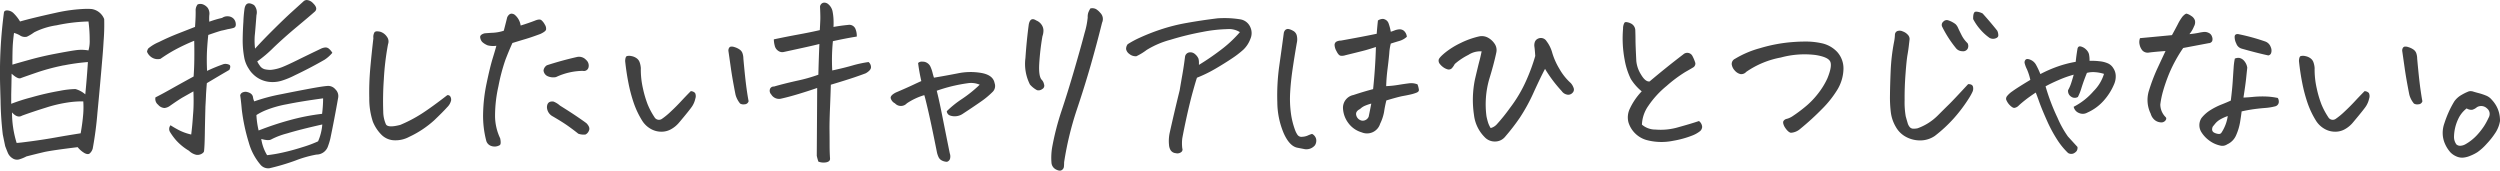 <svg xmlns="http://www.w3.org/2000/svg" width="486.46" height="33.206" viewBox="0 0 486.46 33.206">
  <path id="パス_3126" data-name="パス 3126" d="M13.828-22.656q2.3-.664,6.914-1.68a31.074,31.074,0,0,1,6.016-.781q.547,0,1.016.039A3.115,3.115,0,0,1,30.2-23.125a39.738,39.738,0,0,1-.117,4.336q-.078,1.445-.234,3.242Q29.375-9.922,28.887-4.9a68.932,68.932,0,0,1-.918,6.973,1.97,1.97,0,0,1-.625.977q-.352.234-.977-.1A4.851,4.851,0,0,1,25.039,1.8q-5.156.625-6.641.977t-3.32.82a7.769,7.769,0,0,1-1.367.566,1.557,1.557,0,0,1-1.348-.2,2.288,2.288,0,0,1-.918-1.074q-.273-.664-.508-1.289-.156-.742-.469-2.266a64.348,64.348,0,0,1-.43-6.562q-.039-1.25-.078-2.7A89.836,89.836,0,0,1,10.7-24.453q.117-.391.7-.352a1.9,1.9,0,0,1,1.113.488A7.984,7.984,0,0,1,13.828-22.656Zm12.3,15.547a18.628,18.628,0,0,0-2.93.2A26.614,26.614,0,0,0,18.887-5.9q-2.52.781-4.668,1.563-.9.547-1.953-.625a19.879,19.879,0,0,0,.9,5.938q.43,0,2.891-.332T20.7-.078q2.188-.391,4.922-.82a38.851,38.851,0,0,0,.508-3.867A17.519,17.519,0,0,0,26.133-7.109Zm1.25-11.875a27.342,27.342,0,0,0-.234-3.672,33.148,33.148,0,0,0-6.211.742,14.127,14.127,0,0,0-4.355,1.367,8.93,8.93,0,0,1-1.426.859,1.724,1.724,0,0,1-1.367-.273,4.737,4.737,0,0,0-1.133-.469q-.2,1.523-.254,2.656t-.059,3.516q1.172-.352,3.516-1t5.02-1.152q2.676-.508,3.848-.664a7.886,7.886,0,0,1,2.344.039h.078A6.659,6.659,0,0,0,27.383-18.984Zm-10.273,6.25q-2.617.9-3.164,1.113T12.188-12.5q-.039,2.5-.078,4.063v1.8a35.406,35.406,0,0,1,3.906-1.25,51.573,51.573,0,0,1,5.527-1.27,17.224,17.224,0,0,1,3.066-.352,4.948,4.948,0,0,1,1.914,1.035q.313-3.2.508-6.289a39.718,39.718,0,0,0-4.57.625,5.271,5.271,0,0,0-.625.117A40.768,40.768,0,0,0,17.109-12.734ZM59.4-7.109a35.2,35.2,0,0,1,5.2-1.387q3.2-.645,5.625-1.094t3.438-.527a1.822,1.822,0,0,1,1.523.664,1.785,1.785,0,0,1,.547,1.6Q75.022-3.789,74.2.156a12.11,12.11,0,0,1-.43,1.406,2.372,2.372,0,0,1-2.266,1.68,22.144,22.144,0,0,0-4.121,1.172A42.837,42.837,0,0,1,62.366,5.9a1.949,1.949,0,0,1-1.8-.742A11.385,11.385,0,0,1,58.342.918a36.228,36.228,0,0,1-1.367-6.426q-.156-1.8-.312-2.773.156-.664,1.094-.7,1.289.2,1.406,1.094A2.776,2.776,0,0,0,59.4-7.109ZM72.8-7.7q-4.3.586-7.07,1.152A20.982,20.982,0,0,0,61.6-5.371a11.753,11.753,0,0,0-1.777.918,16.006,16.006,0,0,0,.43,3.008,57.875,57.875,0,0,1,6.055-2.012A41.529,41.529,0,0,1,72.6-4.687,24.582,24.582,0,0,0,72.8-7.7ZM60.764.2A8.527,8.527,0,0,0,61.9,3.359,26.776,26.776,0,0,0,64.9,2.852q1.8-.391,3.887-1.055A22.931,22.931,0,0,0,71.819.664a10.043,10.043,0,0,0,.82-3.281Q68.3-1.641,65.8-.879A14.587,14.587,0,0,0,62.776.254Q62.248.625,60.764.2Zm-.781-15.078.234.43q.156.234.352.508a1.647,1.647,0,0,0,.9.586,5.047,5.047,0,0,0,1.133.117,8.219,8.219,0,0,0,2.246-.547q1.074-.43,2.93-1.348t4.551-2.207a2.611,2.611,0,0,1,.82-.254,1,1,0,0,1,.8.254,2.954,2.954,0,0,1,.645.781,6.986,6.986,0,0,1-1.484,1.328q-2.773,1.6-5.82,3.047a16.057,16.057,0,0,1-2.5,1.035,6.04,6.04,0,0,1-2.7.215,5.287,5.287,0,0,1-3.047-1.6,4.215,4.215,0,0,1-.664-.859,5.827,5.827,0,0,1-.937-2.3,18.143,18.143,0,0,1-.293-3.457q.02-1.738.137-3.457.039-1.172.2-2.383.234-1.836,1.875-.859a2.1,2.1,0,0,1,.469,1.953q-.234,3.125-.332,3.984a13.4,13.4,0,0,0,.059,2.539q1.523-1.68,3.672-3.809t3.555-3.4q1.406-1.27,2.266-2.051a.989.989,0,0,1,.586-.2,1.878,1.878,0,0,1,1.211.625q1.094,1.055.234,1.719-.781.7-3.359,2.852t-4.59,4.082A24.511,24.511,0,0,1,59.983-14.883Zm-9.336-7.734a20.616,20.616,0,0,1,2.5-.742,1.745,1.745,0,0,1,1.055-.312,1.633,1.633,0,0,1,1.074.371,1.549,1.549,0,0,1,.527,1.074q.078.664-.449.82a7.519,7.519,0,0,1-1.074.234q-.781.2-1.172.273t-2.656.859q-.234,2.3-.273,3.809t.039,3.184a33.014,33.014,0,0,1,3.242-1.328,1.694,1.694,0,0,1,1.113.156q.332.234-.02.977-1.484.859-2.207,1.289l-2.168,1.289q-.078.859-.156,2.07Q49.983-7.5,49.9-6.133q-.078,2.852-.117,5.313t-.156,3.4q-.039.273-.488.527a1.616,1.616,0,0,1-1.035.176A2.974,2.974,0,0,1,46.7,2.5,10.708,10.708,0,0,1,44.2.469,12.045,12.045,0,0,1,43.01-1.152a1.133,1.133,0,0,1,.1-1.309,19.223,19.223,0,0,0,1.738,1,10.157,10.157,0,0,0,2.285.8q.234-1.836.352-3.789.117-1.211.117-2.734,0-.9-.039-1.875-1.172.664-1.973,1.113T42.952-6.211a2.079,2.079,0,0,1-1.035.391,1.747,1.747,0,0,1-1.23-.645,1.423,1.423,0,0,1-.508-1.426q1.25-.625,3.086-1.66t4.336-2.4q.117-1.641.137-3.4t-.02-3.555A38.21,38.21,0,0,0,43.87-17.09a29.8,29.8,0,0,0-2.715,1.7,2.161,2.161,0,0,1-1.6-.215,2.365,2.365,0,0,1-1.016-1.152,1.44,1.44,0,0,1,.254-.664,7.984,7.984,0,0,1,2.051-1.23q1.836-.918,3.887-1.719t3.145-1.23q.156-2.148.117-3.242a1.853,1.853,0,0,1,.391-1.133,1.472,1.472,0,0,1,1.055,0,2.19,2.19,0,0,1,.9.664,1.972,1.972,0,0,1,.313,1.445A10,10,0,0,0,50.647-22.617ZM89.536-.2a5.6,5.6,0,0,1-2.812.664A3.677,3.677,0,0,1,84.184-.586,7.63,7.63,0,0,1,82.466-3.2a14.257,14.257,0,0,1-.684-4.551,52.48,52.48,0,0,1,.176-5.586q.234-2.715.625-6.074a1.8,1.8,0,0,1,.234-1.172.7.7,0,0,1,.508-.156,2.8,2.8,0,0,1,.586.078,2.39,2.39,0,0,1,1.289.957,1.516,1.516,0,0,1,.234,1.465,51.825,51.825,0,0,0-.82,6.836A60.181,60.181,0,0,0,84.5-5.117a6.249,6.249,0,0,0,.527,2.48q.41.723,2.793.1a27.047,27.047,0,0,0,4.141-2.168q1.914-1.23,5-3.613a.581.581,0,0,1,.586.254,1.208,1.208,0,0,1,.156.781,2.706,2.706,0,0,1-.781,1.328q-.742.84-2.52,2.539A19.544,19.544,0,0,1,89.536-.2ZM106.511-17.93a4.367,4.367,0,0,1-1.68-.078,3.491,3.491,0,0,1-1.074-.664,1.648,1.648,0,0,1-.391-.859q-.1-.547.84-.82.9-.078,1.758-.117a8.09,8.09,0,0,0,1.992-.391q.547-2.109.664-2.617.352-.7.859-.7a1.118,1.118,0,0,1,.586.2,3.311,3.311,0,0,1,1.172,2.109q1.523-.469,2.734-.937.938-.391,1.289-.117a2.82,2.82,0,0,1,.684.879,1.4,1.4,0,0,1,.234.977q-.1.371-1.113.84-1.8.664-2.793.957t-2.637.8q-.742,1.641-1.367,3.281a36.565,36.565,0,0,0-1.348,5.1,26.281,26.281,0,0,0-.664,5.859,10.266,10.266,0,0,0,1,4.316q.234,1.133-.1,1.328a2.047,2.047,0,0,1-.781.254,2.016,2.016,0,0,1-1-.156,1.491,1.491,0,0,1-.82-.918,19.226,19.226,0,0,1-.625-5.293,31.368,31.368,0,0,1,.684-5.937q.645-3.105,1.191-4.883T106.511-17.93Zm17.93,4.219a.91.91,0,0,1-1.094.664,12.624,12.624,0,0,0-5.234,1.211,2.691,2.691,0,0,1-1.582-.156,1.359,1.359,0,0,1-.84-1.133,1.4,1.4,0,0,1,.664-1.016q2.891-.937,5.82-1.6a1.851,1.851,0,0,1,1.8.566A1.447,1.447,0,0,1,124.441-13.711Zm-6.8,6.641a4.258,4.258,0,0,1,1.25.781q2.07,1.289,3.359,2.168t1.8,1.27q.781.82.469,1.445a1.355,1.355,0,0,1-.664.742,3.046,3.046,0,0,1-1.406-.156q-.664-.547-1.855-1.406T117.37-4.258a2.085,2.085,0,0,1-1.016-1.719Q116.394-7.227,117.644-7.07Zm24.475,4.023a5.523,5.523,0,0,1-1.6,1.348,3.789,3.789,0,0,1-2.031.488,4.153,4.153,0,0,1-2.031-.605,4.684,4.684,0,0,1-1.523-1.465,16.9,16.9,0,0,1-1.68-3.5,29.652,29.652,0,0,1-1.035-3.887q-.41-2.07-.645-4.3.039-.859.352-.957a1.881,1.881,0,0,1,.859,0,2.49,2.49,0,0,1,1,.41,1.62,1.62,0,0,1,.625.84,4.369,4.369,0,0,1,.215,1.074,16.349,16.349,0,0,0,.41,3.965,20.763,20.763,0,0,0,.938,3.164,14.491,14.491,0,0,0,1.309,2.441,1,1,0,0,0,1.406.352A13.743,13.743,0,0,0,140.4-5.078q1.055-.977,2.051-2.051T144.345-9.1a1.182,1.182,0,0,1,.84.371,1.448,1.448,0,0,1,.039,1.094,4.414,4.414,0,0,1-.605,1.465Q144.189-5.508,142.119-3.047Zm13.477-4.1a.8.8,0,0,1-.762.605,1.315,1.315,0,0,1-.879-.137,4.528,4.528,0,0,1-.9-1.719q-.586-2.93-.918-5.254l-.449-3.145a1.006,1.006,0,0,1,.078-.664.528.528,0,0,1,.508-.312,1.769,1.769,0,0,1,.625.117,3.46,3.46,0,0,1,.938.449,1.461,1.461,0,0,1,.586.781,3.249,3.249,0,0,1,.156,1q.352,3.867.605,5.7T155.6-7.148Zm16.272-5.977q2.344-.508,3.887-.957a23.021,23.021,0,0,1,3.184-.684,1.293,1.293,0,0,1,.469,1.094q-.078.547-1.016,1.094-.7.273-2.187.781t-4.609,1.445q-.039,1.563-.156,4.414t-.1,4.395q.02,1.543.02,3.027,0,1.211.078,2.461.078.586-.625.781a2.805,2.805,0,0,1-1.641-.117,10.638,10.638,0,0,1-.312-1.133q.078-11.836.078-13.2-1.563.547-3.555,1.152t-3.594.957a1.776,1.776,0,0,1-1.8-.859,1.012,1.012,0,0,1-.234-1.035.76.76,0,0,1,.781-.488q1.875-.547,4.492-1.133a30.659,30.659,0,0,0,4.141-1.172q.078-3.047.2-5.977-.9.234-2.578.605t-4.375.957a1.333,1.333,0,0,1-1.035-.215,1.619,1.619,0,0,1-.7-1.016,4.993,4.993,0,0,1-.176-1.23q2.383-.508,4.727-.937t4.219-.859q.078-1.406.1-2.109t-.059-2.461a.89.89,0,0,1,.586-.742.866.866,0,0,1,.273-.039,1.21,1.21,0,0,1,.664.234,2.474,2.474,0,0,1,.9,1.387,10.25,10.25,0,0,1,.2,1.563,15.238,15.238,0,0,1,0,1.543q1.563-.273,2.852-.391a1.287,1.287,0,0,1,1.406.742,3.571,3.571,0,0,1,.273,1.523q-2.187.352-4.648.9-.156,1.641-.176,3.027T171.867-13.125Zm17.913,4.8a12.326,12.326,0,0,0-3.4,1.6,1.561,1.561,0,0,1-2.3,0,1.582,1.582,0,0,1-.84-1.035q-.059-.527,1-1.074,2.109-.9,3.379-1.5t1.582-.723q-.43-1.914-.625-3.516a1,1,0,0,1,.742-.273,3.606,3.606,0,0,1,.508.039,1.726,1.726,0,0,1,1.094.82,6.512,6.512,0,0,1,.449,1.23q.137.566.293,1.035,2.109-.352,4.629-.84a12.224,12.224,0,0,1,4.707-.059q2.187.43,2.461,1.953a1.607,1.607,0,0,1-.312,1.641,16.237,16.237,0,0,1-2.422,2.012q-1.484,1.035-3.4,2.285a2.741,2.741,0,0,1-1.211.488,2.77,2.77,0,0,1-1.27-.1.944.944,0,0,1-.684-.859,19.254,19.254,0,0,1,2.988-2.4,24.95,24.95,0,0,0,3.418-2.754,4.259,4.259,0,0,0-2.3-.293A30.641,30.641,0,0,0,192.2-9.18q.43,1.641,1.055,4.785t1.484,7.4a1.755,1.755,0,0,1,.078.918.869.869,0,0,1-.625.723,2.2,2.2,0,0,1-.957-.234,1.409,1.409,0,0,1-.7-.723,4.331,4.331,0,0,1-.293-.879Q191.225-2.3,190.6-5.02T189.78-8.32ZM222.106-25.2a1.987,1.987,0,0,1,.391-.039,1.506,1.506,0,0,1,.742.2,3.414,3.414,0,0,1,.781.7,1.681,1.681,0,0,1,.352,1.914q-1.016,4.1-2.207,8.262t-2.754,8.809a62.071,62.071,0,0,0-2.422,10.078q0,.43-.039.859a.882.882,0,0,1-.43.684q-.391.254-1.133-.137a1.6,1.6,0,0,1-.859-1.289,12.334,12.334,0,0,1,.117-2.93A51.618,51.618,0,0,1,216.5-5.312q1.191-3.555,2.52-8.125t1.953-6.992a15.78,15.78,0,0,0,.605-3.008,2.562,2.562,0,0,1,.117-.957A4.256,4.256,0,0,1,222.106-25.2Zm-11.992,3.086q.312-1.484,1.445-.742a2.25,2.25,0,0,1,1.035.82,1.991,1.991,0,0,1,.371,1.133,3.343,3.343,0,0,1-.2,1.133,49.048,49.048,0,0,0-.625,5.43q-.117,2.344.469,3.008a1.72,1.72,0,0,1,.469.9.739.739,0,0,1-.371.938,1.138,1.138,0,0,1-1,.2,4.942,4.942,0,0,1-1.367-1.094,8.871,8.871,0,0,1-.879-5.156Q209.684-18.906,210.114-22.109ZM237.4,1.367a7.585,7.585,0,0,1,.117-2.3q.938-4.219,1.953-8.32.234-1.406.527-3.066t.527-3.535a1,1,0,0,1,.781-.781,1.349,1.349,0,0,1,1.133.313,2.371,2.371,0,0,1,.684.879,2.783,2.783,0,0,1,.1.781v.449a48.145,48.145,0,0,0,4.18-2.852,23.632,23.632,0,0,0,3.789-3.516,4,4,0,0,0-2.5-.586,28.329,28.329,0,0,0-4.8.547,55.166,55.166,0,0,0-6.211,1.523,17.215,17.215,0,0,0-4.648,1.992,10.872,10.872,0,0,1-1.992,1.211,1.913,1.913,0,0,1-1.367-.449,1.489,1.489,0,0,1-.625-.937,1.469,1.469,0,0,1,.313-.957,18.223,18.223,0,0,1,2.363-1.27,39.492,39.492,0,0,1,3.965-1.562,35.3,35.3,0,0,1,5.176-1.309q2.832-.508,6.035-.9.664-.039,1.328-.039a19.007,19.007,0,0,1,2.969.234,2.56,2.56,0,0,1,1.992,1.465,2.781,2.781,0,0,1,.039,2.363,5.551,5.551,0,0,1-1.348,2.07,18.611,18.611,0,0,1-2.266,1.738q-1.426.957-3.2,1.992a25.747,25.747,0,0,1-3.574,1.738q-.2.547-.742,2.48T240.937-4.57q-.605,2.734-.957,4.648a8.167,8.167,0,0,0,0,1.953.616.616,0,0,1-.2.723,1.217,1.217,0,0,1-1.074.215,1.315,1.315,0,0,1-1-.586A2.317,2.317,0,0,1,237.4,1.367ZM277.111-9.492q.43-4.062.547-8.2-1.328.43-2.031.625t-3.906.977a2.113,2.113,0,0,1-.918.1q-.41-.059-.82-.9a2.66,2.66,0,0,1-.371-1.23.774.774,0,0,1,.313-.586,1.869,1.869,0,0,1,.938-.234q1.953-.352,3.711-.684t3.242-.645q.078-1.133.234-2.578a1.817,1.817,0,0,1,.938-.312.775.775,0,0,1,.352.078,1.289,1.289,0,0,1,.781.781,9.05,9.05,0,0,1,.43,1.641q.273-.078.723-.254a3.247,3.247,0,0,1,.918-.215,1.31,1.31,0,0,1,.9.273,1.784,1.784,0,0,1,.586,1.172,3.667,3.667,0,0,1-1.406.8q-.742.215-1.719.527a9.715,9.715,0,0,0-.293,1.855q-.1,1.191-.332,3.027a33.6,33.6,0,0,0-.273,3.4,19.173,19.173,0,0,0,2.285-.234q1.23-.2,2.129-.312a3.3,3.3,0,0,1,1.68.2,4.92,4.92,0,0,1,.273,1.035q.039.371-.43.566a7.36,7.36,0,0,1-1.133.352q-.664.156-1.543.313t-3.223.859a20.942,20.942,0,0,0-.449,2.246,8.808,8.808,0,0,1-.762,2.285,2.671,2.671,0,0,1-3.594,1.68,4.923,4.923,0,0,1-2.6-1.816,5.166,5.166,0,0,1-1.035-2.832,2.525,2.525,0,0,1,2.031-2.617Q275.314-9.023,277.111-9.492Zm-.352,2.813a9.225,9.225,0,0,0-1.113.371,3.1,3.1,0,0,0-1.074.684q-.937.469-.742,1.211a1.388,1.388,0,0,0,1.133,1.055,1.263,1.263,0,0,0,1.289-.781Q276.486-5.273,276.759-6.68Zm-11.523,5.9a1.521,1.521,0,0,1,.781.957,1.641,1.641,0,0,1-.234,1.27,2.173,2.173,0,0,1-1.953.742l-1.406-.273q-1.562-.273-2.7-2.812a15.688,15.688,0,0,1-1.25-6.055,41.3,41.3,0,0,1,.391-7.168q.508-3.574.859-6.23a1.1,1.1,0,0,1,.352-.7.868.868,0,0,1,.488-.156,2.6,2.6,0,0,1,.918.332,1.418,1.418,0,0,1,.8,1.055,3.119,3.119,0,0,1-.02,1.348q-.469,2.7-.82,5.1t-.469,4.512a21,21,0,0,0,.137,3.984,15.1,15.1,0,0,0,.84,3.4,4.17,4.17,0,0,0,.469.9.941.941,0,0,0,.9.352,3,3,0,0,0,1.055-.234A5.7,5.7,0,0,1,265.236-.781ZM310.57-13.437q-.742,1.367-2.168,4.473a34.713,34.713,0,0,1-2.734,5.02,40.523,40.523,0,0,1-2.832,3.672A2.532,2.532,0,0,1,300.824.7a2.673,2.673,0,0,1-2.012-.859,7.278,7.278,0,0,1-2.07-4.3,19.783,19.783,0,0,1,.2-6.992q.7-2.969.859-3.535t.43-1.855a4.2,4.2,0,0,0-2.578.684,12.492,12.492,0,0,0-2.656,1.777,3.879,3.879,0,0,1-.508.762.837.837,0,0,1-.82.293,2.578,2.578,0,0,1-.879-.41,3.249,3.249,0,0,1-.684-.645.989.989,0,0,1-.234-.82q.078-.43,1.27-1.406a15.36,15.36,0,0,1,2.988-1.855,16.181,16.181,0,0,1,3.516-1.27,2.569,2.569,0,0,1,.625-.078,2.5,2.5,0,0,1,1.133.273,3.646,3.646,0,0,1,1.348,1.211,2.165,2.165,0,0,1,.332,1.719q-.469,2.227-1.406,5.273a17.8,17.8,0,0,0-.508,7.109q.117.586.293,1.172a4.46,4.46,0,0,0,.527,1.133,2.479,2.479,0,0,0,1.133-.664,34.94,34.94,0,0,0,2.617-3.242,26.472,26.472,0,0,0,3.223-5.469,36.319,36.319,0,0,0,1.7-4.648q-.078-1.211-.156-1.758a1.988,1.988,0,0,1,.059-.918,1.114,1.114,0,0,1,.605-.684,1.279,1.279,0,0,1,1.68.469,6.567,6.567,0,0,1,1.133,2.324,13.461,13.461,0,0,0,1.387,3.086,10.954,10.954,0,0,0,2.207,2.754,2.781,2.781,0,0,1,.547.938.873.873,0,0,1-.234.977,1.085,1.085,0,0,1-1.094.313,1.624,1.624,0,0,1-.977-.664,26.762,26.762,0,0,1-1.992-2.422Q311.039-12.617,310.57-13.437Zm18.811,4.375a9.814,9.814,0,0,1-2.129-2.422,13.85,13.85,0,0,1-1.191-3.711,22.229,22.229,0,0,1-.312-6.055,2.25,2.25,0,0,1,.273-1.172.422.422,0,0,1,.313-.117,2.371,2.371,0,0,1,.859.234,1.53,1.53,0,0,1,.938,1.406q.039,1.094.039,1.934t.156,4a6.05,6.05,0,0,0,.918,2.637q.84,1.426,1.66,1.348,3.281-2.773,6.563-5.273a1.131,1.131,0,0,1,1.758.273,7.785,7.785,0,0,1,.586,1.406.882.882,0,0,1-.332.8q-.332.215-1.641.957a26.483,26.483,0,0,0-3.633,2.715,18.07,18.07,0,0,0-3.555,3.887,6.771,6.771,0,0,0-1.23,3.633,4.029,4.029,0,0,0,2.637.957,12.132,12.132,0,0,0,4.492-.469q2.48-.684,3.965-1.191a1.527,1.527,0,0,1,.625,1.133,1.173,1.173,0,0,1-.391.82,5.818,5.818,0,0,1-1.465.84A18.87,18.87,0,0,1,335.455.566a11.181,11.181,0,0,1-5.215-.176,5.162,5.162,0,0,1-3.437-3.4,3.872,3.872,0,0,1,.234-2.617A12.586,12.586,0,0,1,329.381-9.062Zm20.334-3.789a1.272,1.272,0,0,1-1.133.43,2.1,2.1,0,0,1-1.055-.645,2.261,2.261,0,0,1-.625-1.191,1.087,1.087,0,0,1,.625-1.133,18.954,18.954,0,0,1,4.863-2.07,29.834,29.834,0,0,1,6.621-1.211q1.094-.078,2.07-.078a14.07,14.07,0,0,1,3.242.313,5.8,5.8,0,0,1,3.086,1.7,4.789,4.789,0,0,1,1.23,3.223,8.136,8.136,0,0,1-1.27,4.258,20.033,20.033,0,0,1-2.852,3.574,51.981,51.981,0,0,1-4.3,3.926A3.023,3.023,0,0,1,358.407-1q-.566-.1-1.23-1.152-.43-.82-.2-1.152a.984.984,0,0,1,.645-.41,3.726,3.726,0,0,0,1.133-.527,27.476,27.476,0,0,0,2.227-1.641,15.763,15.763,0,0,0,2.7-2.734,14.609,14.609,0,0,0,1.816-2.949q.977-2.383.566-3.281t-2.871-1.289a17.54,17.54,0,0,0-6.738.488A17.338,17.338,0,0,0,349.716-12.852Zm31.7-5.625q-.117,1.172-.312,2.266t-.391,3.75q-.2,2.656-.176,5.1a16.033,16.033,0,0,0,.215,3.164q.2.723.371,1.289a2.026,2.026,0,0,0,.449.84.952.952,0,0,0,.7.273,3.608,3.608,0,0,0,.781-.078A10.623,10.623,0,0,0,387-4.375q1.484-1.484,2.246-2.227t3.652-3.867q.82,0,.938.508a1.5,1.5,0,0,1-.078.957,9.958,9.958,0,0,1-.625,1.152,29.474,29.474,0,0,1-3.027,4.043,27.15,27.15,0,0,1-3.691,3.418,5.03,5.03,0,0,1-2.773.879,5.777,5.777,0,0,1-2.793-.664A4.923,4.923,0,0,1,378.8-2.187a7.405,7.405,0,0,1-.937-2.7,24.052,24.052,0,0,1-.176-3.457q.02-2.051.137-4.766a38.048,38.048,0,0,1,.625-5.41,8.935,8.935,0,0,0,.2-1.562.783.783,0,0,1,.449-.7,1.365,1.365,0,0,1,1.074.059,2.37,2.37,0,0,1,1.016.684,1.155,1.155,0,0,1,.313.84Q381.456-18.789,381.417-18.477Zm9.023.9a22.079,22.079,0,0,1-2.578-4.023.819.819,0,0,1,.215-1.035.9.9,0,0,1,1.035-.215,4.633,4.633,0,0,1,1.348.723,2.373,2.373,0,0,1,.488.742q.2.449.664,1.367a5.75,5.75,0,0,0,1.172,1.582,1.161,1.161,0,0,1,.02,1.074,1.011,1.011,0,0,1-1.074.488A1.593,1.593,0,0,1,390.441-17.578Zm6.641-1.875a9.988,9.988,0,0,1-1.895-1.738,9.934,9.934,0,0,1-1.309-1.934q-.039-1.172.352-1.406a1.016,1.016,0,0,1,.313-.039,3.239,3.239,0,0,1,1.172.352q1.484,1.641,2.852,3.359a2.111,2.111,0,0,1,.2.957q-.039.371-.586.547A1.4,1.4,0,0,1,397.081-19.453Zm10.881,9.414a39.562,39.562,0,0,0,2.324,6.113,19.43,19.43,0,0,0,2.031,3.652l1.855,2.031a1.171,1.171,0,0,1-.156.781,1.661,1.661,0,0,1-.625.488,1.157,1.157,0,0,1-1.055-.1A13.994,13.994,0,0,1,410.228.352,26.692,26.692,0,0,1,408.2-3.437q-.977-2.188-1.465-3.555t-.684-1.836q-1.289.859-2.031,1.445t-1.25,1.055a1.548,1.548,0,0,1-.879.488q-.371.02-1-.645a3.133,3.133,0,0,1-.605-1,.861.861,0,0,1,.176-.645,4.586,4.586,0,0,1,1.035-.937q.84-.625,3.5-2.227a10.771,10.771,0,0,0-.664-2.07,5.62,5.62,0,0,1-.43-1.133.745.745,0,0,1,.215-.762q.293-.215.957.078a2.224,2.224,0,0,1,1.055,1,15.347,15.347,0,0,1,.82,1.758,25.422,25.422,0,0,1,3.4-1.484,21.959,21.959,0,0,1,3.477-.9q.117-1.211.352-2.578.117-.43.469-.43a.737.737,0,0,1,.234.039,2.236,2.236,0,0,1,.977.586,1.968,1.968,0,0,1,.547.879A5.521,5.521,0,0,1,416.517-15a12,12,0,0,1,1.875.078,5.407,5.407,0,0,1,1.641.391,2.316,2.316,0,0,1,1.094.938,2.818,2.818,0,0,1,.488,1.523,3.751,3.751,0,0,1-.293,1.563,11.446,11.446,0,0,1-2.07,3.281,9.271,9.271,0,0,1-3.164,2.3,1.78,1.78,0,0,1-1.621.078,1.65,1.65,0,0,1-1.035-1.211A12.811,12.811,0,0,0,417.3-9.1a8.039,8.039,0,0,0,2.031-3.359,7.32,7.32,0,0,0-1.738-.332,4.725,4.725,0,0,0-1.582.137q-.273.664-.547,1.406T414.9-9.57a9.5,9.5,0,0,1-.645,1.6,1.216,1.216,0,0,1-.977.117,1.537,1.537,0,0,1-.7-.508,1.335,1.335,0,0,1-.234-.937,7.107,7.107,0,0,0,.527-1.152q.215-.605.566-1.855a20.775,20.775,0,0,0-2.871,1.016Q409.017-10.625,407.963-10.039Zm20.452,5.313a6.08,6.08,0,0,1-.293-4.609,35.079,35.079,0,0,1,1.543-4.062q.781-1.68,1.641-3.516-1.055.078-1.895.156t-1.387.156a1.425,1.425,0,0,1-1.211-.41,2.563,2.563,0,0,1-.547-1.133,2.091,2.091,0,0,1,.078-1.27l2.5-.234L432.555-20q.586-1.055,1.133-2.109a8.976,8.976,0,0,1,.938-1.523q.508-.547.781-.547a2.688,2.688,0,0,1,.879.43,1.6,1.6,0,0,1,.742.9,1.586,1.586,0,0,1-.176,1.133,5.6,5.6,0,0,1-.9,1.523,17.919,17.919,0,0,0,1.777-.254,9.765,9.765,0,0,1,1.055-.176,1.811,1.811,0,0,1,.9.176,1.179,1.179,0,0,1,.664.742,1.241,1.241,0,0,1,.039.859.782.782,0,0,1-.684.41l-4.961.938a27.916,27.916,0,0,0-2.656,4.8,32.61,32.61,0,0,0-1.27,3.613,17.115,17.115,0,0,0-.527,2.578,3.5,3.5,0,0,0,1.055,2.48q.234.273-.078.664a1.023,1.023,0,0,1-.957.332,2.032,2.032,0,0,1-1.152-.488A2.465,2.465,0,0,1,428.414-4.727Zm17.7-.43q-.117.977-.312,2.148a10.6,10.6,0,0,1-.742,2.441A3.383,3.383,0,0,1,443.3,1.25a1.651,1.651,0,0,1-1.367.234,5.49,5.49,0,0,1-2.07-.937A5.827,5.827,0,0,1,438.3-1.094a2.549,2.549,0,0,1,0-2.773,6.774,6.774,0,0,1,1.8-1.582,13.183,13.183,0,0,1,2.051-1.035q1-.391,1.855-.781.273-2.187.371-3.711t.176-2.637a12.772,12.772,0,0,1,.234-1.816,1.661,1.661,0,0,1,.879-.137,1.683,1.683,0,0,1,.879.508,2.614,2.614,0,0,1,.664,1.387q-.078.7-.215,2.031t-.527,3.789q.977-.039,1.934-.137a18.827,18.827,0,0,1,2.188-.078,13.773,13.773,0,0,1,2.559.293,1.33,1.33,0,0,1,.176.957.935.935,0,0,1-.742.684,10.793,10.793,0,0,1-2.031.313q-1.387.117-2.4.273T446.109-5.156Zm-2.7.9a7.956,7.956,0,0,0-1.367.605,3.6,3.6,0,0,0-1.035.82q-.371.449-.527.645-.352.9.391,1.211a2.4,2.4,0,0,0,.742.2.571.571,0,0,0,.586-.273A7.915,7.915,0,0,0,443.414-4.258Zm2.07-15.937a39.229,39.229,0,0,1,5.156,1.406,1.758,1.758,0,0,1,1.133,1.094,1.621,1.621,0,0,1,.078,1.191.693.693,0,0,1-.547.449q-2.188-.469-5.2-1.328a1.559,1.559,0,0,1-1.035-1,2.8,2.8,0,0,1-.312-1.367Q444.82-20.273,445.484-20.2ZM467.811-3.047a5.524,5.524,0,0,1-1.6,1.348,3.789,3.789,0,0,1-2.031.488,4.153,4.153,0,0,1-2.031-.605,4.684,4.684,0,0,1-1.523-1.465,16.9,16.9,0,0,1-1.68-3.5,29.655,29.655,0,0,1-1.035-3.887q-.41-2.07-.645-4.3.039-.859.352-.957a1.881,1.881,0,0,1,.859,0,2.489,2.489,0,0,1,1,.41,1.62,1.62,0,0,1,.625.84,4.368,4.368,0,0,1,.215,1.074,16.351,16.351,0,0,0,.41,3.965,20.76,20.76,0,0,0,.938,3.164,14.493,14.493,0,0,0,1.309,2.441,1,1,0,0,0,1.406.352,13.742,13.742,0,0,0,1.719-1.406q1.055-.977,2.051-2.051T470.038-9.1a1.182,1.182,0,0,1,.84.371,1.448,1.448,0,0,1,.039,1.094,4.414,4.414,0,0,1-.605,1.465Q469.881-5.508,467.811-3.047Zm13.477-4.1a.8.8,0,0,1-.762.605,1.315,1.315,0,0,1-.879-.137,4.528,4.528,0,0,1-.9-1.719q-.586-2.93-.918-5.254l-.449-3.145a1.006,1.006,0,0,1,.078-.664.528.528,0,0,1,.508-.312,1.769,1.769,0,0,1,.625.117,3.46,3.46,0,0,1,.938.449,1.461,1.461,0,0,1,.586.781,3.25,3.25,0,0,1,.156,1q.352,3.867.605,5.7T481.288-7.148Zm15.1,3.867a6,6,0,0,1-.859,2.227,15.179,15.179,0,0,1-1.758,2.227,10.086,10.086,0,0,1-1.777,1.6,8.172,8.172,0,0,1-1.387.7,4.529,4.529,0,0,1-1.309.352,2.657,2.657,0,0,1-1.367-.215,3.629,3.629,0,0,1-1.152-.762,6.281,6.281,0,0,1-1.113-1.738,5.22,5.22,0,0,1-.43-1.973,5.522,5.522,0,0,1,.332-1.992A21.442,21.442,0,0,1,486.388-5a19.09,19.09,0,0,1,1.133-2.148,4.369,4.369,0,0,1,1.367-1.211,9.045,9.045,0,0,1,1.25-.625,1.12,1.12,0,0,1,.508-.117,2.455,2.455,0,0,1,.391.039q.469.156,1.152.332a12.108,12.108,0,0,1,1.426.469,2.864,2.864,0,0,1,1.211.879,5.83,5.83,0,0,1,1.133,1.758A5.973,5.973,0,0,1,496.388-3.281ZM489.9-5.742a5.459,5.459,0,0,0-1.621,2.012,8.49,8.49,0,0,0-.84,3.457,2.481,2.481,0,0,0,.469,1.543,1.092,1.092,0,0,0,.82.254,2.249,2.249,0,0,0,.9-.273,9.443,9.443,0,0,0,2.285-1.8,13.939,13.939,0,0,0,1.367-1.738,12.854,12.854,0,0,0,.879-1.621,1.451,1.451,0,0,0,.2-.977,1.351,1.351,0,0,0-.508-.859,1.614,1.614,0,0,0-1.953-.234,2.4,2.4,0,0,1-.937.508A1.705,1.705,0,0,1,489.9-5.742Z" transform="translate(-9.927 26.836)" fill="#414141"/>
</svg>
